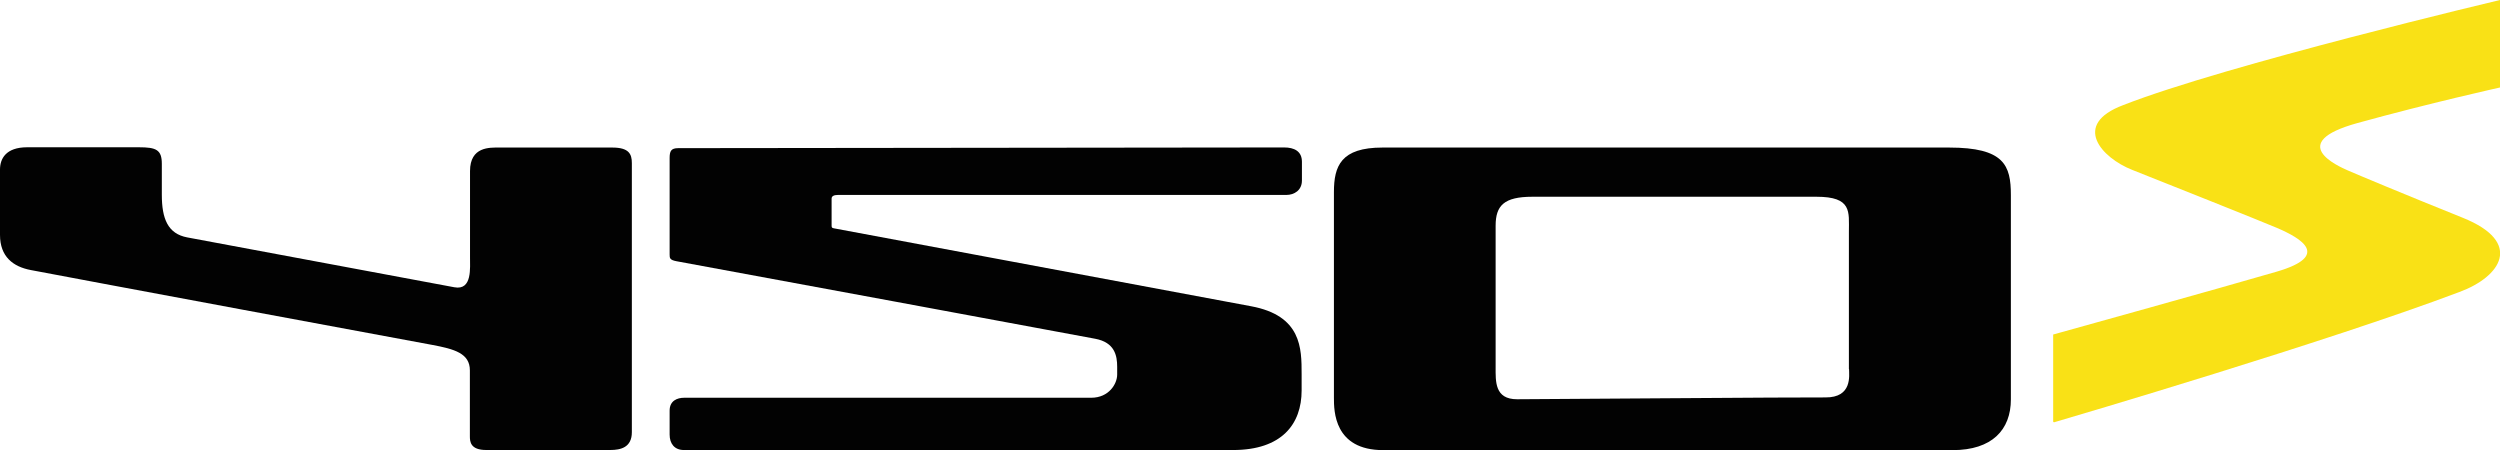 <svg width="100" height="18" viewBox="0 0 100 18" fill="none" xmlns="http://www.w3.org/2000/svg">
<g id="Layer_1" clip-path="url(#clip0_5398_28055)">
<path id="Vector" d="M0 6.794V9.395C0 10.264 0.519 10.667 1.232 10.802C3.28 11.194 16.239 13.605 17.283 13.795C18.177 13.963 18.795 14.132 18.795 14.815V17.45C18.795 17.663 18.813 18 19.449 18H24.416C24.825 18 25.274 17.899 25.274 17.288V6.525C25.274 6.166 25.163 5.902 24.492 5.902H19.968C19.595 5.902 18.801 5.857 18.801 6.844C18.801 7.836 18.801 9.983 18.801 10.286C18.795 10.684 18.906 11.626 18.177 11.491C17.132 11.295 8.645 9.714 7.489 9.496C6.713 9.35 6.473 8.75 6.473 7.791V6.553C6.473 5.992 6.251 5.891 5.557 5.891H1.086C0.233 5.891 0 6.351 0 6.782" fill="#020202"/>
<path id="Vector_2" d="M77.96 5.902H55.301C53.638 5.902 53.357 6.637 53.357 7.685V15.914C53.357 16.43 53.357 18.005 55.33 18.005H78.106C79.682 18.005 80.435 17.192 80.435 15.976V7.803C80.435 6.609 80.167 5.902 77.96 5.902ZM73.962 14.765C73.962 15.012 74.102 15.909 73.011 15.897C72.053 15.886 61.582 15.97 60.683 15.97C59.784 15.97 59.825 15.258 59.825 14.681V9.03C59.825 8.223 60.158 7.87 61.296 7.87H72.66C74.085 7.87 73.956 8.464 73.956 9.271V14.765H73.962Z" fill="#020202"/>
<path id="Vector_3" d="M51.353 5.898C50.95 5.898 27.848 5.926 27.13 5.926C26.843 5.926 26.785 6.044 26.785 6.324C26.785 7.361 26.785 9.659 26.785 10.181C26.785 10.326 26.791 10.399 27.065 10.45C28.805 10.764 43.175 13.432 43.806 13.55C44.588 13.695 44.687 14.223 44.687 14.671C44.687 14.755 44.687 14.912 44.687 14.985C44.687 15.349 44.361 15.91 43.648 15.91H27.369C27.083 15.91 26.785 16.033 26.785 16.425V17.384C26.785 17.743 26.978 18.001 27.357 18.001H49.322C51.272 18.001 52.065 16.964 52.065 15.618V14.968C52.065 13.931 52.065 12.625 50.04 12.249C48.166 11.902 34.484 9.345 33.352 9.132C33.27 9.116 33.264 9.093 33.264 9.015V7.944C33.264 7.838 33.369 7.798 33.515 7.798H51.452C51.768 7.798 52.077 7.613 52.077 7.221V6.47C52.077 6.049 51.768 5.898 51.365 5.898" fill="#020202"/>
<path id="Vector_4" d="M100 0C100 0 89.003 2.607 84.929 4.204C82.851 4.983 84.065 6.312 85.285 6.794C86.505 7.276 90.567 8.896 91.075 9.115C92.056 9.535 93.235 10.23 91.075 10.864C88.915 11.497 82.127 13.381 82.127 13.381V16.868C82.127 16.868 82.144 16.896 82.168 16.89C82.88 16.683 93.101 13.672 98.371 11.682C100.035 11.071 100.951 9.692 98.511 8.711C96.072 7.73 94.297 6.985 93.912 6.817C93.527 6.648 91.419 5.718 94.297 4.922C97.175 4.126 100.006 3.498 100.006 3.498V0H100Z" fill="#F9E116"/>
</g>
<defs>
<clipPath id="clip0_5398_28055">
<rect width="100" height="18" fill="white"/>
</clipPath>
</defs>
</svg>
